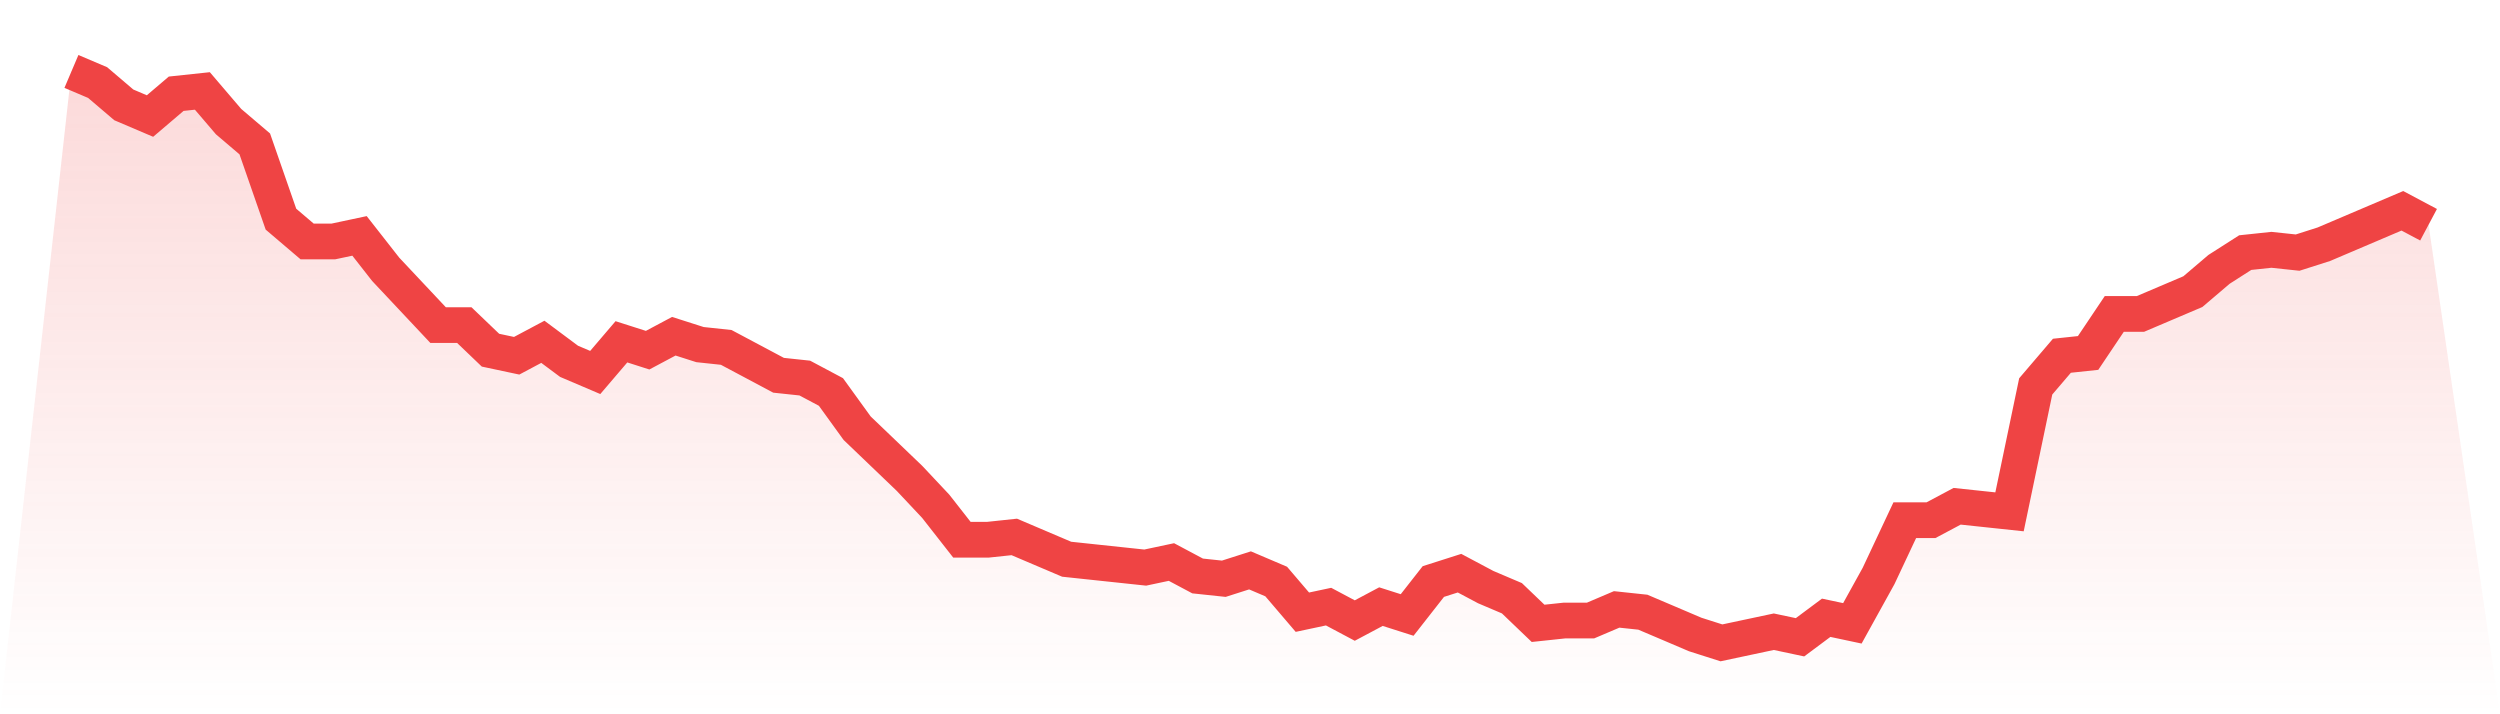 <svg viewBox="0 0 140 40" xmlns="http://www.w3.org/2000/svg">
<defs>
<linearGradient id="gradient" x1="0" x2="0" y1="0" y2="1">
<stop offset="0%" stop-color="#ef4444" stop-opacity="0.2"/>
<stop offset="100%" stop-color="#ef4444" stop-opacity="0"/>
</linearGradient>
</defs>
<path d="M4,4 L4,4 L5.467,4.624 L6.933,5.873 L8.4,6.498 L9.867,5.249 L11.333,5.093 L12.8,6.81 L14.267,8.059 L15.733,12.273 L17.2,13.522 L18.667,13.522 L20.133,13.21 L21.6,15.083 L23.067,16.644 L24.533,18.205 L26,18.205 L27.467,19.61 L28.933,19.922 L30.4,19.141 L31.867,20.234 L33.333,20.859 L34.8,19.141 L36.267,19.61 L37.733,18.829 L39.2,19.298 L40.667,19.454 L42.133,20.234 L43.6,21.015 L45.067,21.171 L46.533,21.951 L48,23.98 L49.467,25.385 L50.933,26.79 L52.4,28.351 L53.867,30.224 L55.333,30.224 L56.8,30.068 L58.267,30.693 L59.733,31.317 L61.2,31.473 L62.667,31.629 L64.133,31.785 L65.6,31.473 L67.067,32.254 L68.533,32.41 L70,31.941 L71.467,32.566 L72.933,34.283 L74.4,33.971 L75.867,34.751 L77.333,33.971 L78.8,34.439 L80.267,32.566 L81.733,32.098 L83.2,32.878 L84.667,33.502 L86.133,34.907 L87.6,34.751 L89.067,34.751 L90.533,34.127 L92,34.283 L93.467,34.907 L94.933,35.532 L96.4,36 L97.867,35.688 L99.333,35.376 L100.8,35.688 L102.267,34.595 L103.733,34.907 L105.2,32.254 L106.667,29.132 L108.133,29.132 L109.6,28.351 L111.067,28.507 L112.533,28.663 L114,21.639 L115.467,19.922 L116.933,19.766 L118.4,17.58 L119.867,17.58 L121.333,16.956 L122.8,16.332 L124.267,15.083 L125.733,14.146 L127.2,13.99 L128.667,14.146 L130.133,13.678 L131.6,13.054 L133.067,12.429 L134.533,11.805 L136,12.585 L140,40 L0,40 z" fill="url(#gradient)"/>
<path d="M4,4 L4,4 L5.467,4.624 L6.933,5.873 L8.4,6.498 L9.867,5.249 L11.333,5.093 L12.8,6.81 L14.267,8.059 L15.733,12.273 L17.2,13.522 L18.667,13.522 L20.133,13.21 L21.6,15.083 L23.067,16.644 L24.533,18.205 L26,18.205 L27.467,19.61 L28.933,19.922 L30.4,19.141 L31.867,20.234 L33.333,20.859 L34.8,19.141 L36.267,19.61 L37.733,18.829 L39.2,19.298 L40.667,19.454 L42.133,20.234 L43.6,21.015 L45.067,21.171 L46.533,21.951 L48,23.98 L49.467,25.385 L50.933,26.79 L52.4,28.351 L53.867,30.224 L55.333,30.224 L56.8,30.068 L58.267,30.693 L59.733,31.317 L61.2,31.473 L62.667,31.629 L64.133,31.785 L65.6,31.473 L67.067,32.254 L68.533,32.41 L70,31.941 L71.467,32.566 L72.933,34.283 L74.4,33.971 L75.867,34.751 L77.333,33.971 L78.8,34.439 L80.267,32.566 L81.733,32.098 L83.2,32.878 L84.667,33.502 L86.133,34.907 L87.6,34.751 L89.067,34.751 L90.533,34.127 L92,34.283 L93.467,34.907 L94.933,35.532 L96.4,36 L97.867,35.688 L99.333,35.376 L100.8,35.688 L102.267,34.595 L103.733,34.907 L105.2,32.254 L106.667,29.132 L108.133,29.132 L109.6,28.351 L111.067,28.507 L112.533,28.663 L114,21.639 L115.467,19.922 L116.933,19.766 L118.4,17.58 L119.867,17.58 L121.333,16.956 L122.8,16.332 L124.267,15.083 L125.733,14.146 L127.2,13.99 L128.667,14.146 L130.133,13.678 L131.6,13.054 L133.067,12.429 L134.533,11.805 L136,12.585" fill="none" stroke="#ef4444" stroke-width="2"/>
</svg>